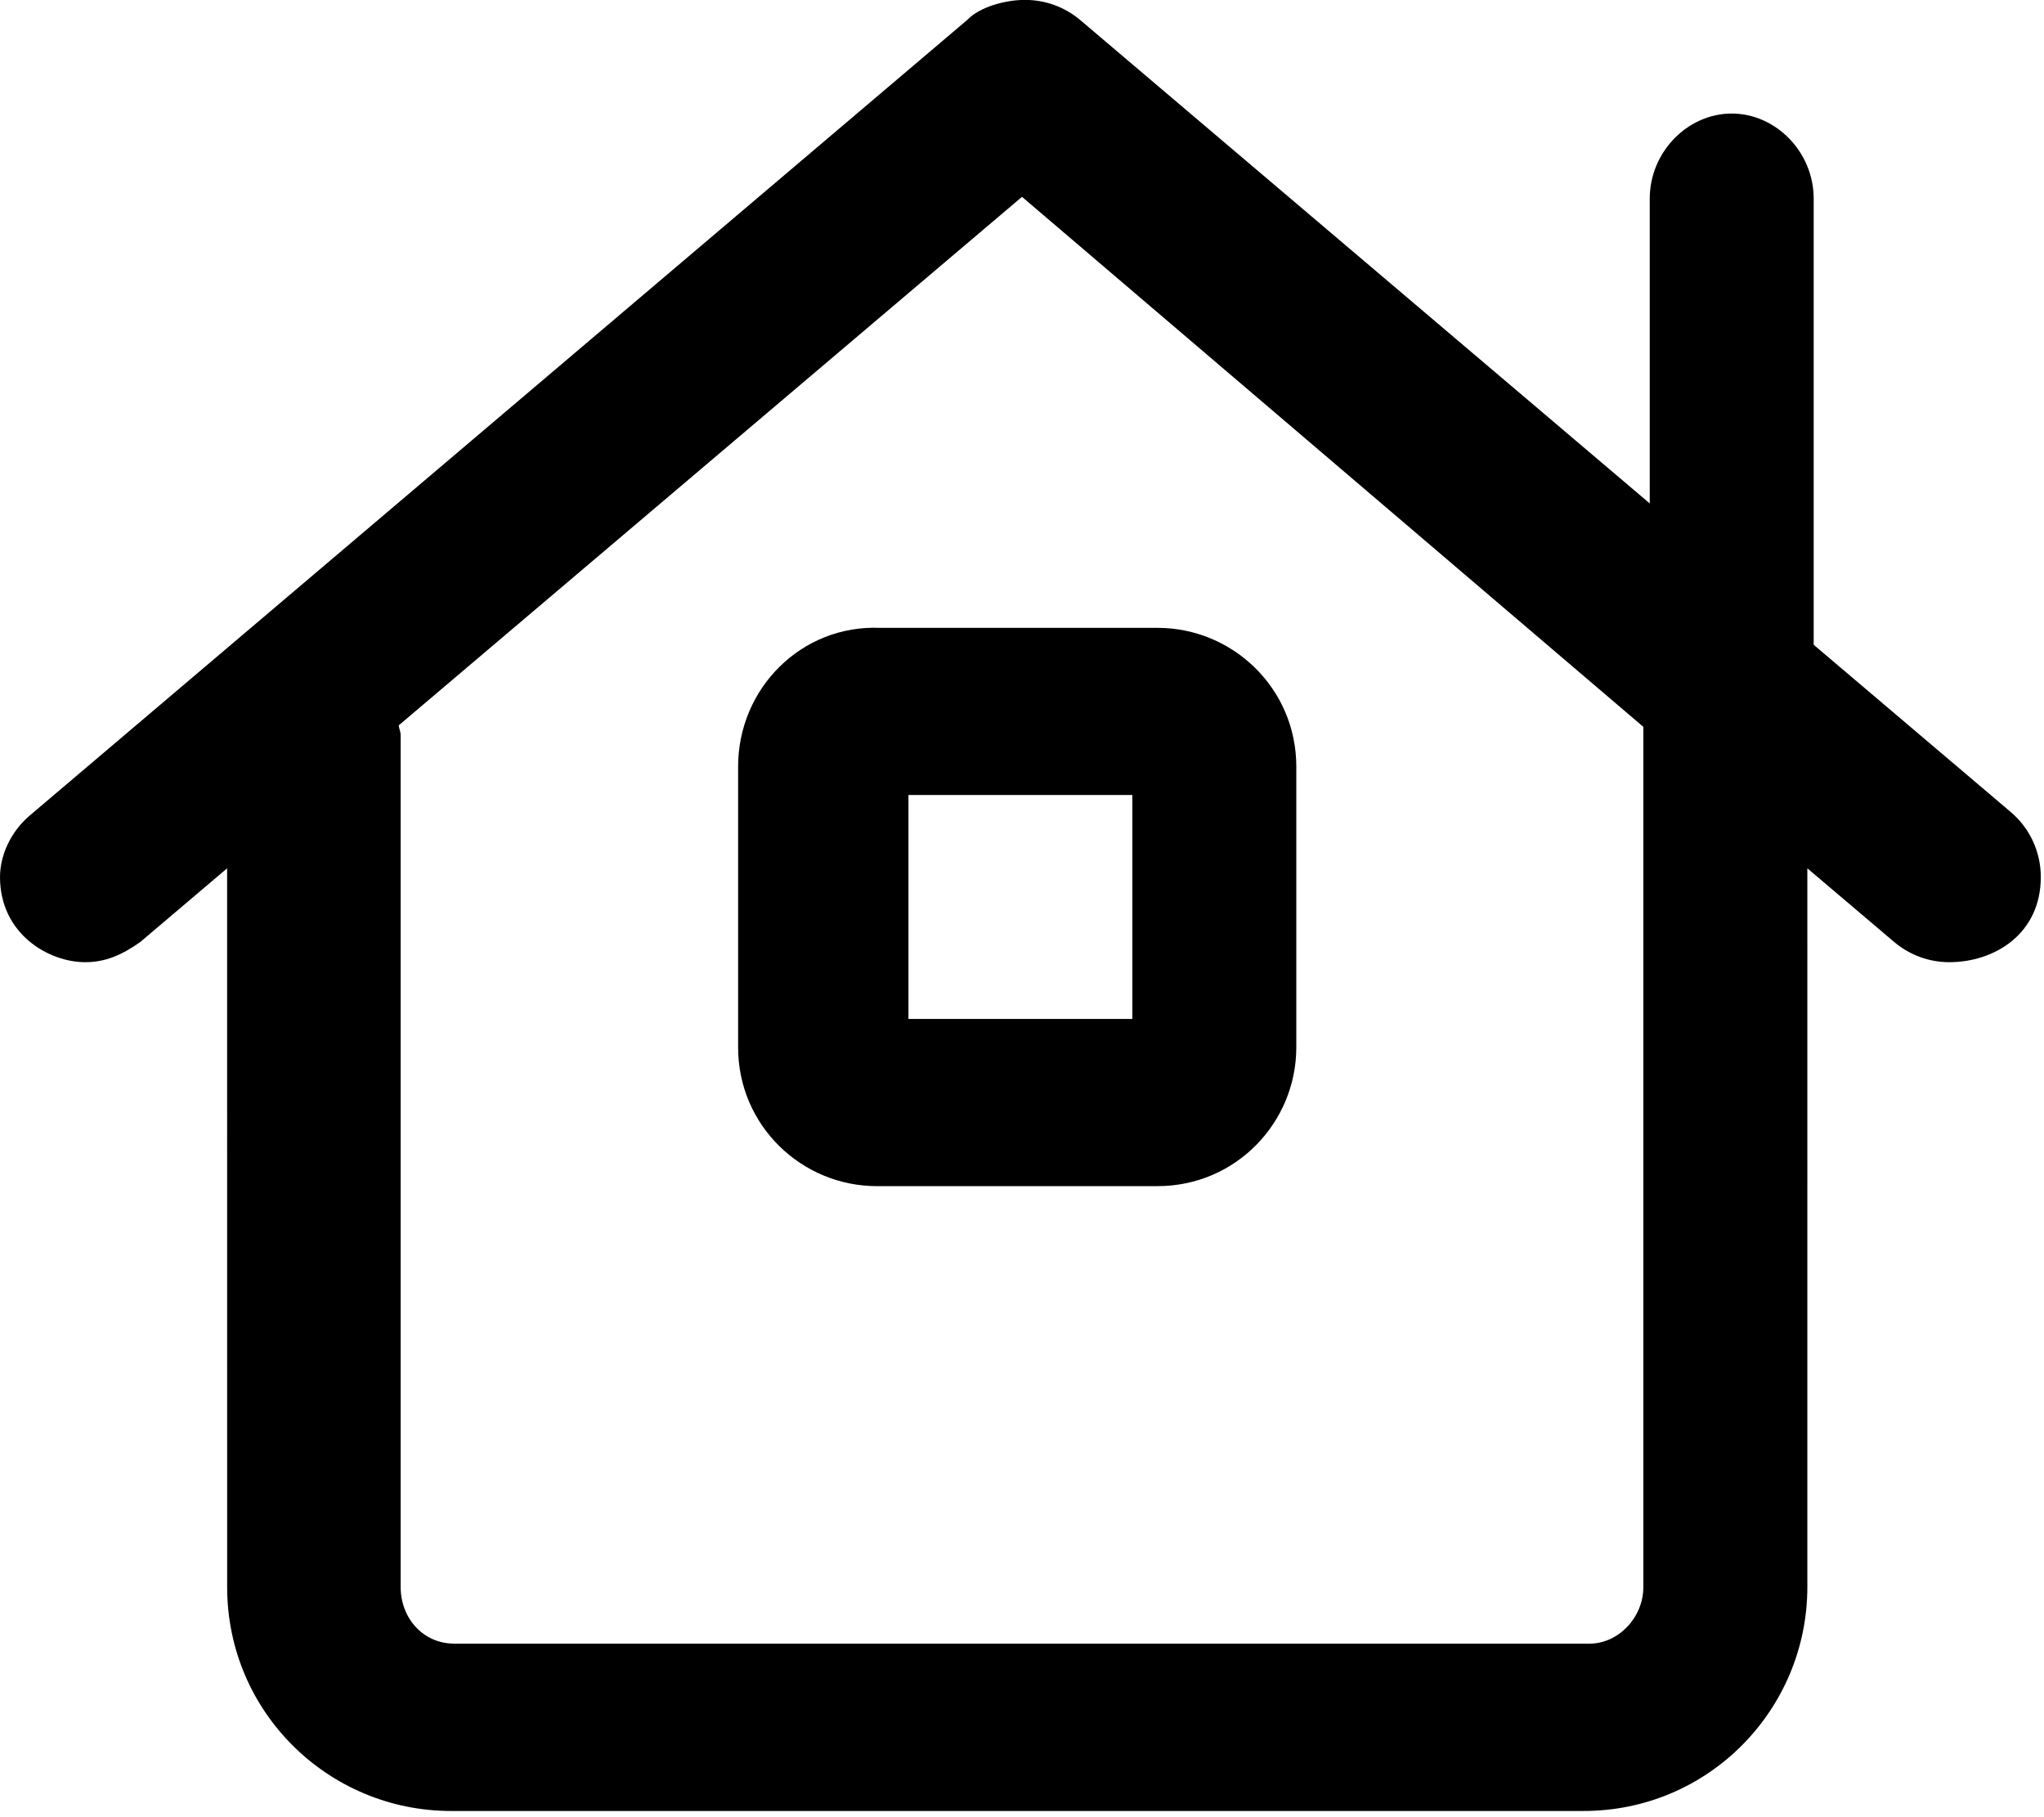 <svg xmlns="http://www.w3.org/2000/svg" viewBox="0 0 576 512"><!--! Font Awesome Pro 6.0.0-alpha3 by @fontawesome - https://fontawesome.com License - https://fontawesome.com/license (Commercial License) --><path d="M208 216V295.1c0 22.06 17.94 39.1 39.1 39.1h79.1c22.06 0 39.1-17.94 39.1-39.1V216c0-22.06-17.94-39.1-39.1-39.1H248C225.9 176 208 193.9 208 216zM256 224h63.1V287.1H256V224zM575.1 247.1c0-6.802-2.877-13.56-8.471-18.31l-55.53-47.12V55.99c0-13.25-10.75-24-23.1-24s-23.1 10.75-23.1 24v85.85l-160.5-136.2c-4.484-3.781-10.01-5.669-15.53-5.669S276.1 1.891 272.5 5.672L8.472 229.7C2.878 234.4 .002 241.2 .002 247.1c0 16.03 13.69 24 24.01 24c5.483 0 10.1-1.867 15.52-5.687l24.47-20.76l.009 202.5c0 35.35 28.65 63.1 63.1 63.1h319.1c35.35 0 63.1-28.65 63.1-63.1l.001-202.5l24.47 20.76c4.516 3.812 10.03 5.688 15.52 5.688C562.1 271.1 575.1 263.1 575.1 247.1zM463.1 447.1c0 8.799-7.199 16-15.1 16H128c-8.801 0-15.1-7.201-15.1-16v-240c0-.963-.438-1.783-.549-2.717L288 55.46L463.1 204.8V447.1z"/></svg>